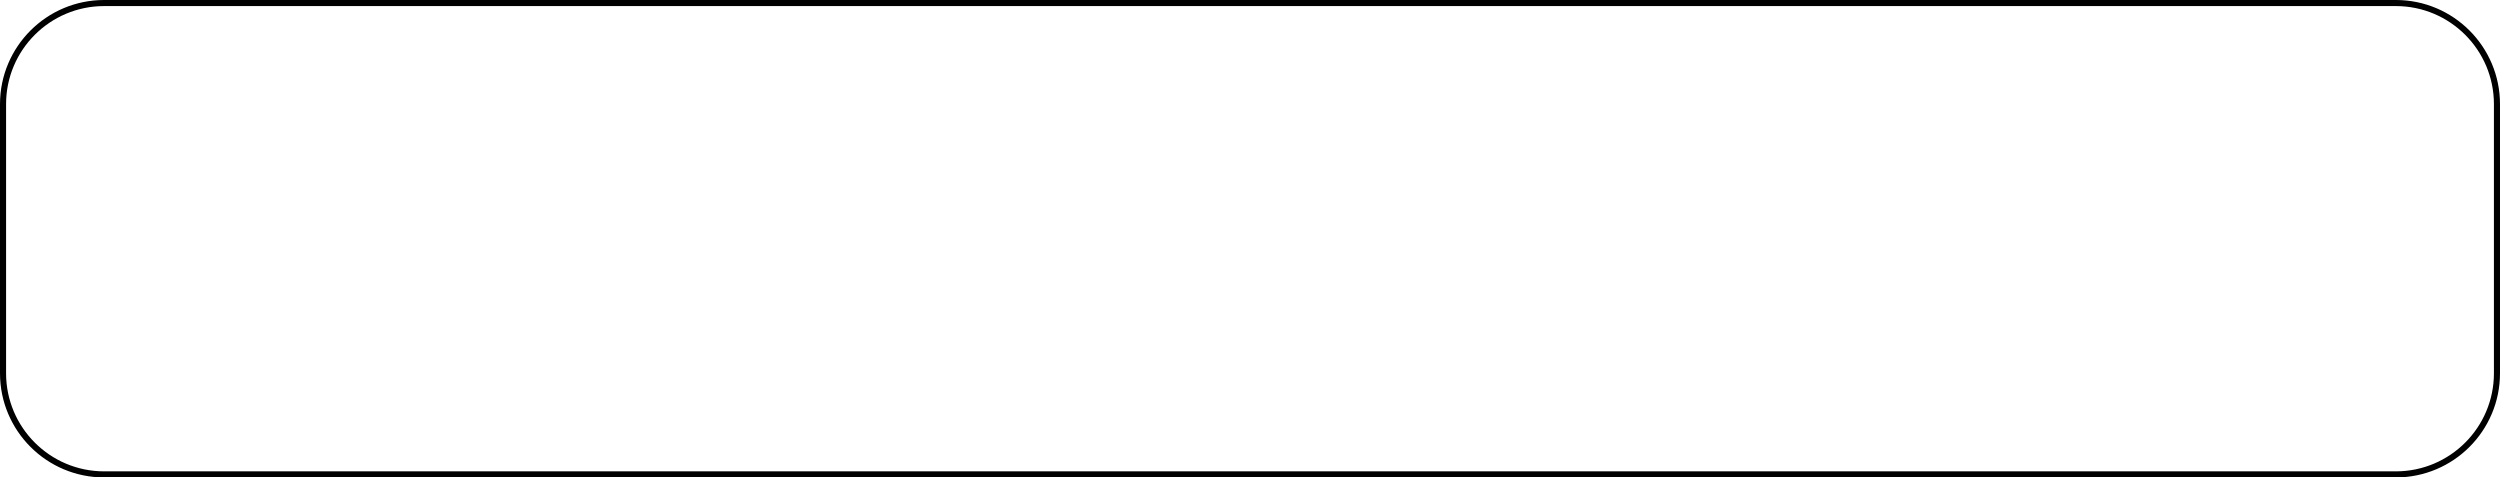 <?xml version="1.0" encoding="UTF-8"?> <svg xmlns="http://www.w3.org/2000/svg" width="1152" height="220" viewBox="0 0 1152 220" fill="none"> <path fill-rule="evenodd" clip-rule="evenodd" d="M1104 2.8H48C23.037 2.8 2.8 23.037 2.8 48V172C2.8 196.963 23.037 217.2 48 217.2H1104C1128.96 217.2 1149.2 196.963 1149.2 172V48C1149.2 23.037 1128.96 2.8 1104 2.8ZM48 0C21.49 0 0 21.49 0 48V172C0 198.51 21.49 220 48 220H1104C1130.51 220 1152 198.51 1152 172V48C1152 21.49 1130.51 0 1104 0H48Z" fill="black"></path> </svg> 